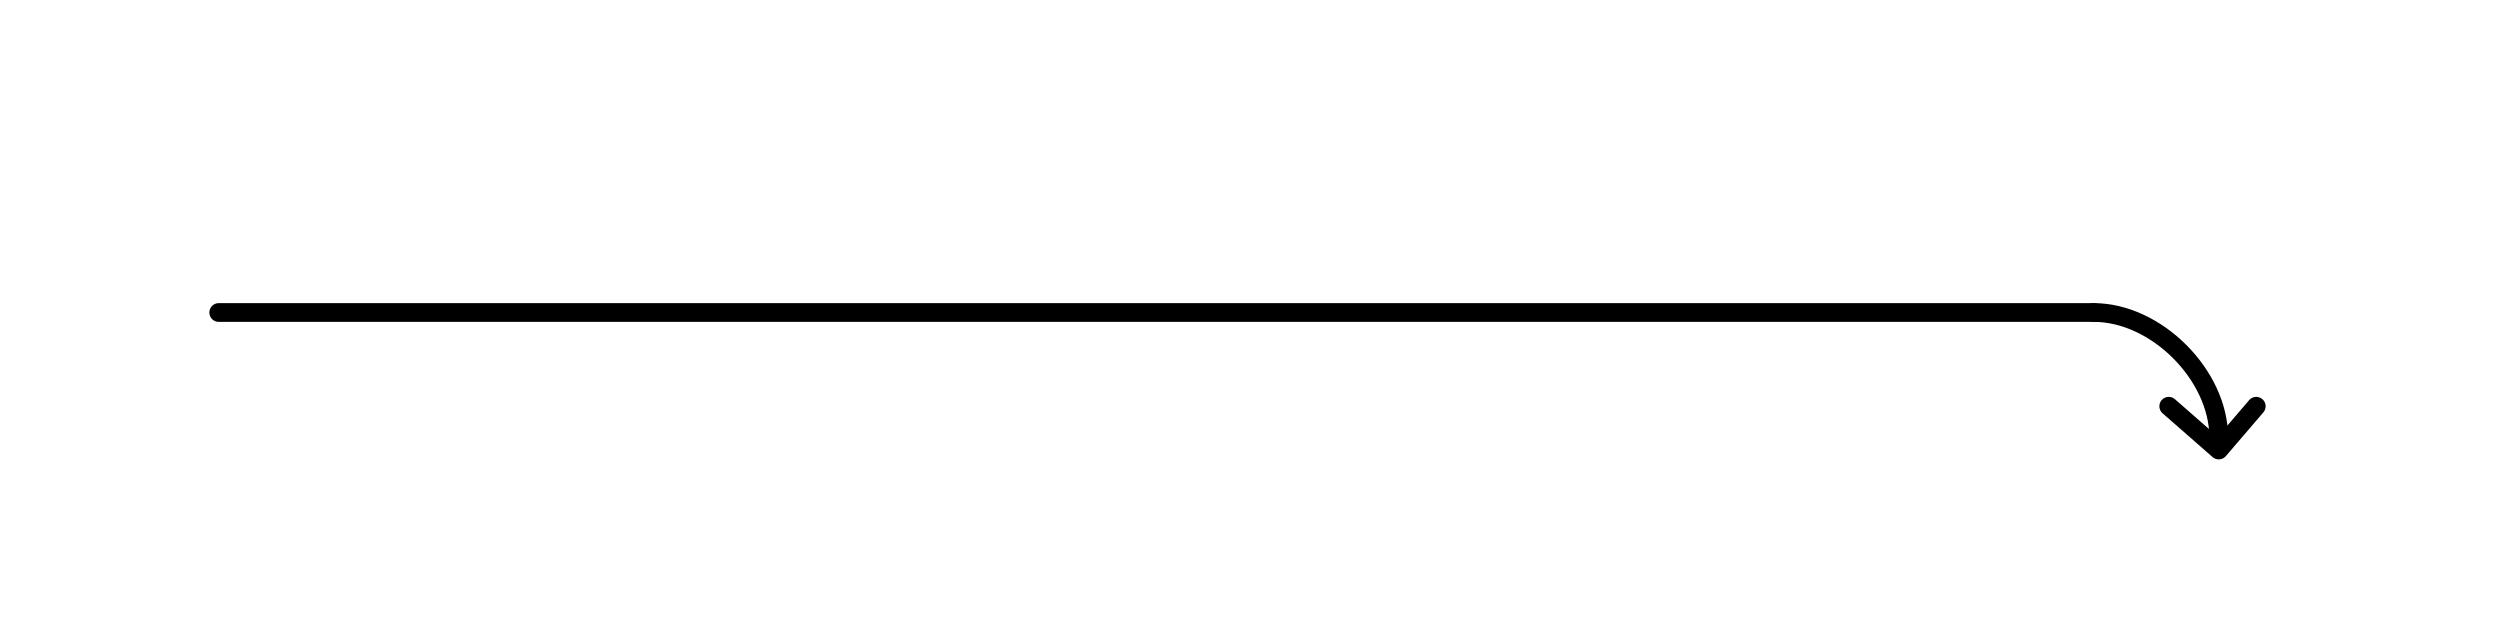 <svg width="200px" height="50px" viewBox="0 0 330 100" fill="none" xmlns="http://www.w3.org/2000/svg">
  <!-- Short horizontal line -->
  <path d="M0 50H300" stroke="#000000" stroke-width="3" stroke-linecap="round"/>
  <!-- Curve -->
  <path d="M300 50C310 50, 320 60, 320 70" stroke="#000000" stroke-width="3" stroke-linecap="round"/>
  <!-- Downward Arrowhead -->
  <path d="M320 72L312 65M320 72L326 65" stroke="#000000" stroke-width="3" stroke-linecap="round" stroke-linejoin="round"/>
</svg>
